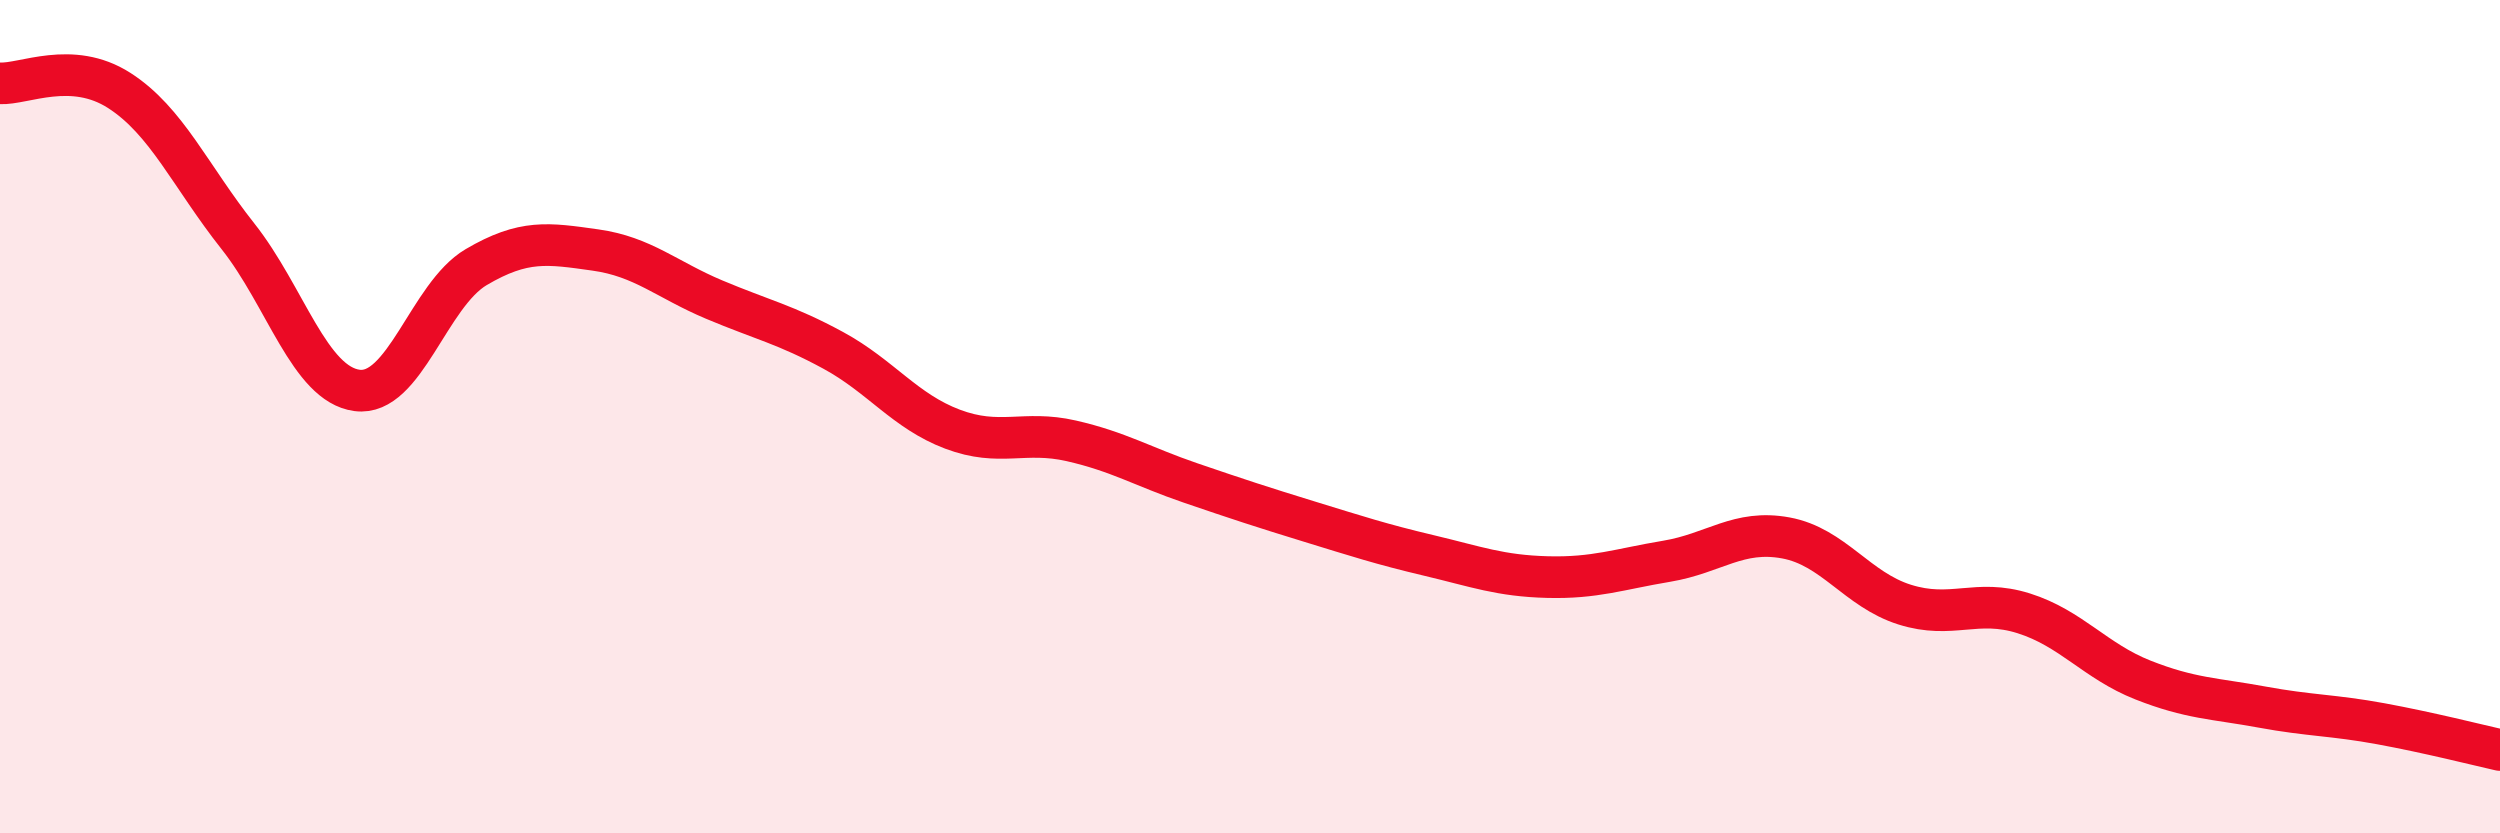 
    <svg width="60" height="20" viewBox="0 0 60 20" xmlns="http://www.w3.org/2000/svg">
      <path
        d="M 0,2 C 0.57,2.03 1.72,1.44 2.86,2.17 C 4,2.9 4.57,4.23 5.71,5.67 C 6.85,7.11 7.43,9.22 8.57,9.37 C 9.71,9.52 10.29,7.08 11.43,6.41 C 12.57,5.74 13.15,5.84 14.29,6 C 15.43,6.16 16,6.71 17.14,7.19 C 18.28,7.67 18.86,7.79 20,8.41 C 21.14,9.03 21.72,9.87 22.86,10.3 C 24,10.73 24.57,10.32 25.71,10.58 C 26.85,10.84 27.43,11.2 28.57,11.59 C 29.71,11.98 30.29,12.17 31.43,12.52 C 32.57,12.87 33.15,13.06 34.29,13.33 C 35.43,13.6 36,13.82 37.14,13.85 C 38.28,13.88 38.86,13.66 40,13.47 C 41.14,13.28 41.72,12.7 42.86,12.91 C 44,13.12 44.57,14.15 45.71,14.51 C 46.85,14.87 47.43,14.36 48.57,14.72 C 49.71,15.08 50.29,15.87 51.43,16.32 C 52.57,16.77 53.15,16.76 54.29,16.97 C 55.43,17.18 56,17.16 57.14,17.37 C 58.28,17.58 59.43,17.87 60,18L60 20L0 20Z"
        fill="#EB0A25"
        opacity="0.1"
        stroke-linecap="round"
        stroke-linejoin="round"
      />
      <path
        d="M 0,2 C 0.57,2.03 1.72,1.44 2.86,2.17 C 4,2.9 4.57,4.23 5.71,5.67 C 6.85,7.11 7.43,9.22 8.57,9.37 C 9.71,9.52 10.29,7.08 11.43,6.41 C 12.57,5.74 13.15,5.84 14.29,6 C 15.43,6.16 16,6.71 17.14,7.19 C 18.28,7.67 18.86,7.79 20,8.41 C 21.14,9.03 21.72,9.87 22.86,10.3 C 24,10.73 24.57,10.32 25.71,10.58 C 26.85,10.84 27.43,11.2 28.57,11.59 C 29.71,11.98 30.29,12.17 31.43,12.52 C 32.57,12.87 33.15,13.06 34.29,13.33 C 35.43,13.6 36,13.82 37.14,13.85 C 38.28,13.88 38.86,13.66 40,13.47 C 41.14,13.28 41.72,12.7 42.86,12.91 C 44,13.12 44.57,14.15 45.71,14.51 C 46.85,14.87 47.43,14.36 48.57,14.72 C 49.71,15.08 50.29,15.87 51.43,16.32 C 52.57,16.77 53.15,16.76 54.29,16.97 C 55.43,17.18 56,17.16 57.14,17.37 C 58.28,17.58 59.43,17.87 60,18"
        stroke="#EB0A25"
        stroke-width="1"
        fill="none"
        stroke-linecap="round"
        stroke-linejoin="round"
      />
    </svg>
  